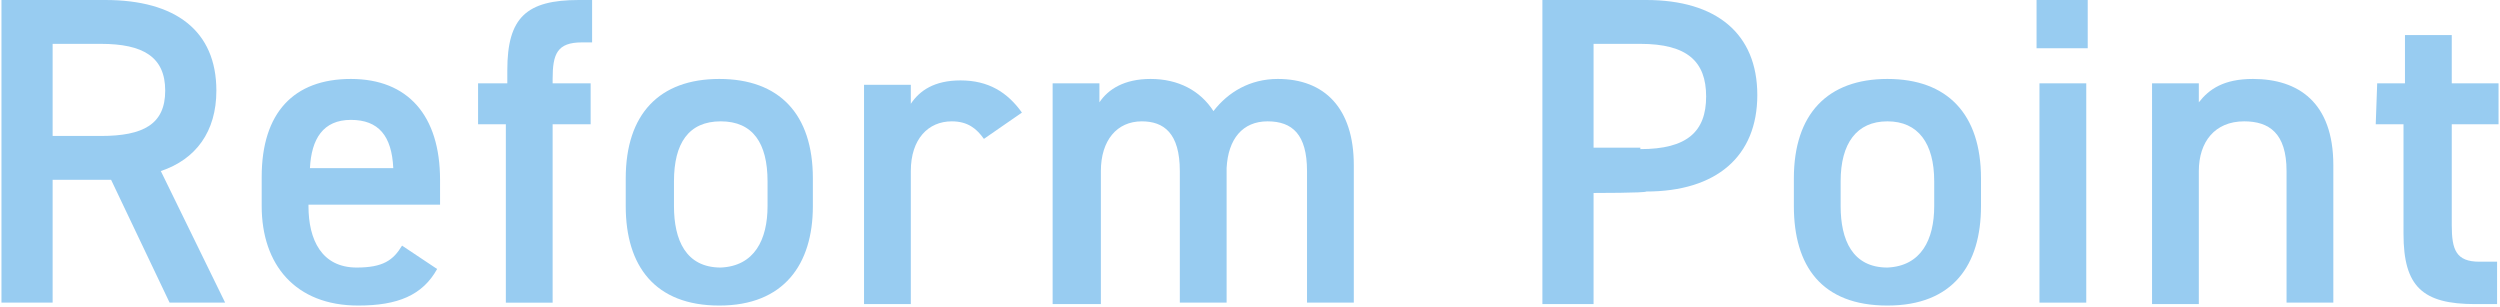 <?xml version="1.0" encoding="utf-8"?>
<!-- Generator: Adobe Illustrator 26.5.1, SVG Export Plug-In . SVG Version: 6.00 Build 0)  -->
<svg version="1.1" id="Layer_2_00000158743061575227745980000011230172109320895935_"
	 xmlns="http://www.w3.org/2000/svg" xmlns:xlink="http://www.w3.org/1999/xlink" x="0px" y="0px" viewBox="0 0 171 21"
	 style="enable-background:new 0 0 171 21;" xml:space="preserve">
<style type="text/css">
	.st0{fill:#98CCF1;}
</style>
<g id="_レイヤー_4">
	<g>
		<path class="st0" d="M11.6,20.7l-4-8.4h-4v8.4H0.1V0h7.1c4.8,0,7.6,2.1,7.6,6.2c0,2.8-1.4,4.7-3.8,5.5l4.4,9H11.6z M6.9,9.3
			c2.9,0,4.4-0.8,4.4-3.1S9.8,3,6.9,3H3.6v6.3H6.9z"/>
		<path class="st0" d="M29.9,18.4c-1,1.8-2.7,2.5-5.4,2.5c-4.3,0-6.6-2.8-6.6-6.8v-2c0-4.4,2.2-6.7,6.1-6.7s6.1,2.5,6.1,6.9V14h-9
			v0.1c0,2.3,0.9,4.2,3.3,4.2c1.8,0,2.5-0.5,3.1-1.5C27.5,16.8,29.9,18.4,29.9,18.4z M21.2,11.5h5.7c-0.1-2.2-1-3.3-2.9-3.3
			S21.3,9.5,21.2,11.5z"/>
		<path class="st0" d="M34.7,5.7V4.8C34.7,1.2,36,0,39.6,0h0.9v2.9h-0.7c-1.7,0-2,0.8-2,2.5v0.3h2.6v2.8h-2.6v12.2h-3.2V8.5h-1.9
			V5.7H34.7z"/>
		<path class="st0" d="M55.6,14.1c0,4-2,6.8-6.4,6.8s-6.4-2.7-6.4-6.8v-1.9c0-4.4,2.3-6.8,6.4-6.8s6.4,2.4,6.4,6.8
			C55.6,12.3,55.6,14.1,55.6,14.1z M52.5,14.1v-1.7c0-2.6-1-4.1-3.2-4.1s-3.2,1.5-3.2,4.1v1.7c0,2.3,0.8,4.2,3.2,4.2
			C51.6,18.2,52.5,16.4,52.5,14.1z"/>
		<path class="st0" d="M67.3,9.5c-0.5-0.7-1.1-1.2-2.2-1.2c-1.6,0-2.8,1.2-2.8,3.4v9.1h-3.2v-15h3.2v1.3c0.6-0.9,1.6-1.6,3.4-1.6
			c1.9,0,3.2,0.8,4.2,2.2C69.9,7.7,67.3,9.5,67.3,9.5z"/>
		<path class="st0" d="M72,5.7h3.2v1.3c0.6-0.9,1.7-1.6,3.5-1.6c1.9,0,3.4,0.8,4.3,2.2c1-1.3,2.5-2.2,4.4-2.2c3.2,0,5.2,2,5.2,5.9
			v9.4h-3.2v-9c0-2.5-1-3.4-2.7-3.4s-2.7,1.2-2.8,3.2v9.2h-3.2v-9c0-2.6-1.1-3.4-2.6-3.4c-1.7,0-2.8,1.3-2.8,3.4v9.1H72
			C72,20.7,72,5.7,72,5.7z"/>
		<path class="st0" d="M109,13.2v7.6h-3.5V0h7.1c4.8,0,7.6,2.3,7.6,6.5s-2.8,6.6-7.6,6.6C112.6,13.2,109,13.2,109,13.2z M112.2,10.2
			c3.2,0,4.5-1.2,4.5-3.6S115.4,3,112.2,3H109v7.1H112.2z"/>
		<path class="st0" d="M135.5,14.1c0,4-1.9,6.8-6.4,6.8s-6.4-2.7-6.4-6.8v-1.9c0-4.4,2.3-6.8,6.4-6.8s6.4,2.4,6.4,6.8
			C135.5,12.3,135.5,14.1,135.5,14.1z M132.3,14.1v-1.7c0-2.6-1.1-4.1-3.2-4.1s-3.2,1.5-3.2,4.1v1.7c0,2.3,0.8,4.2,3.2,4.2
			C131.4,18.2,132.3,16.4,132.3,14.1z"/>
		<path class="st0" d="M139.3,0h3.5v3.3h-3.5V0z M139.5,5.7h3.2v15h-3.2V5.7z"/>
		<path class="st0" d="M147.3,5.7h3.1v1.3c0.7-0.9,1.7-1.6,3.7-1.6c3.1,0,5.5,1.6,5.5,5.9v9.4h-3.2v-9c0-2.6-1.2-3.4-2.9-3.4
			c-2,0-3.1,1.4-3.1,3.4v9.1h-3.2V5.7z"/>
		<path class="st0" d="M162.6,5.7h1.9V2.4h3.2v3.3h3.2v2.8h-3.2v6.9c0,1.7,0.3,2.5,1.9,2.5h1.2v2.9h-1.5c-3.6,0-4.9-1.2-4.9-4.8V8.5
			h-1.9L162.6,5.7L162.6,5.7z"/>
	</g>
</g>
</svg>
